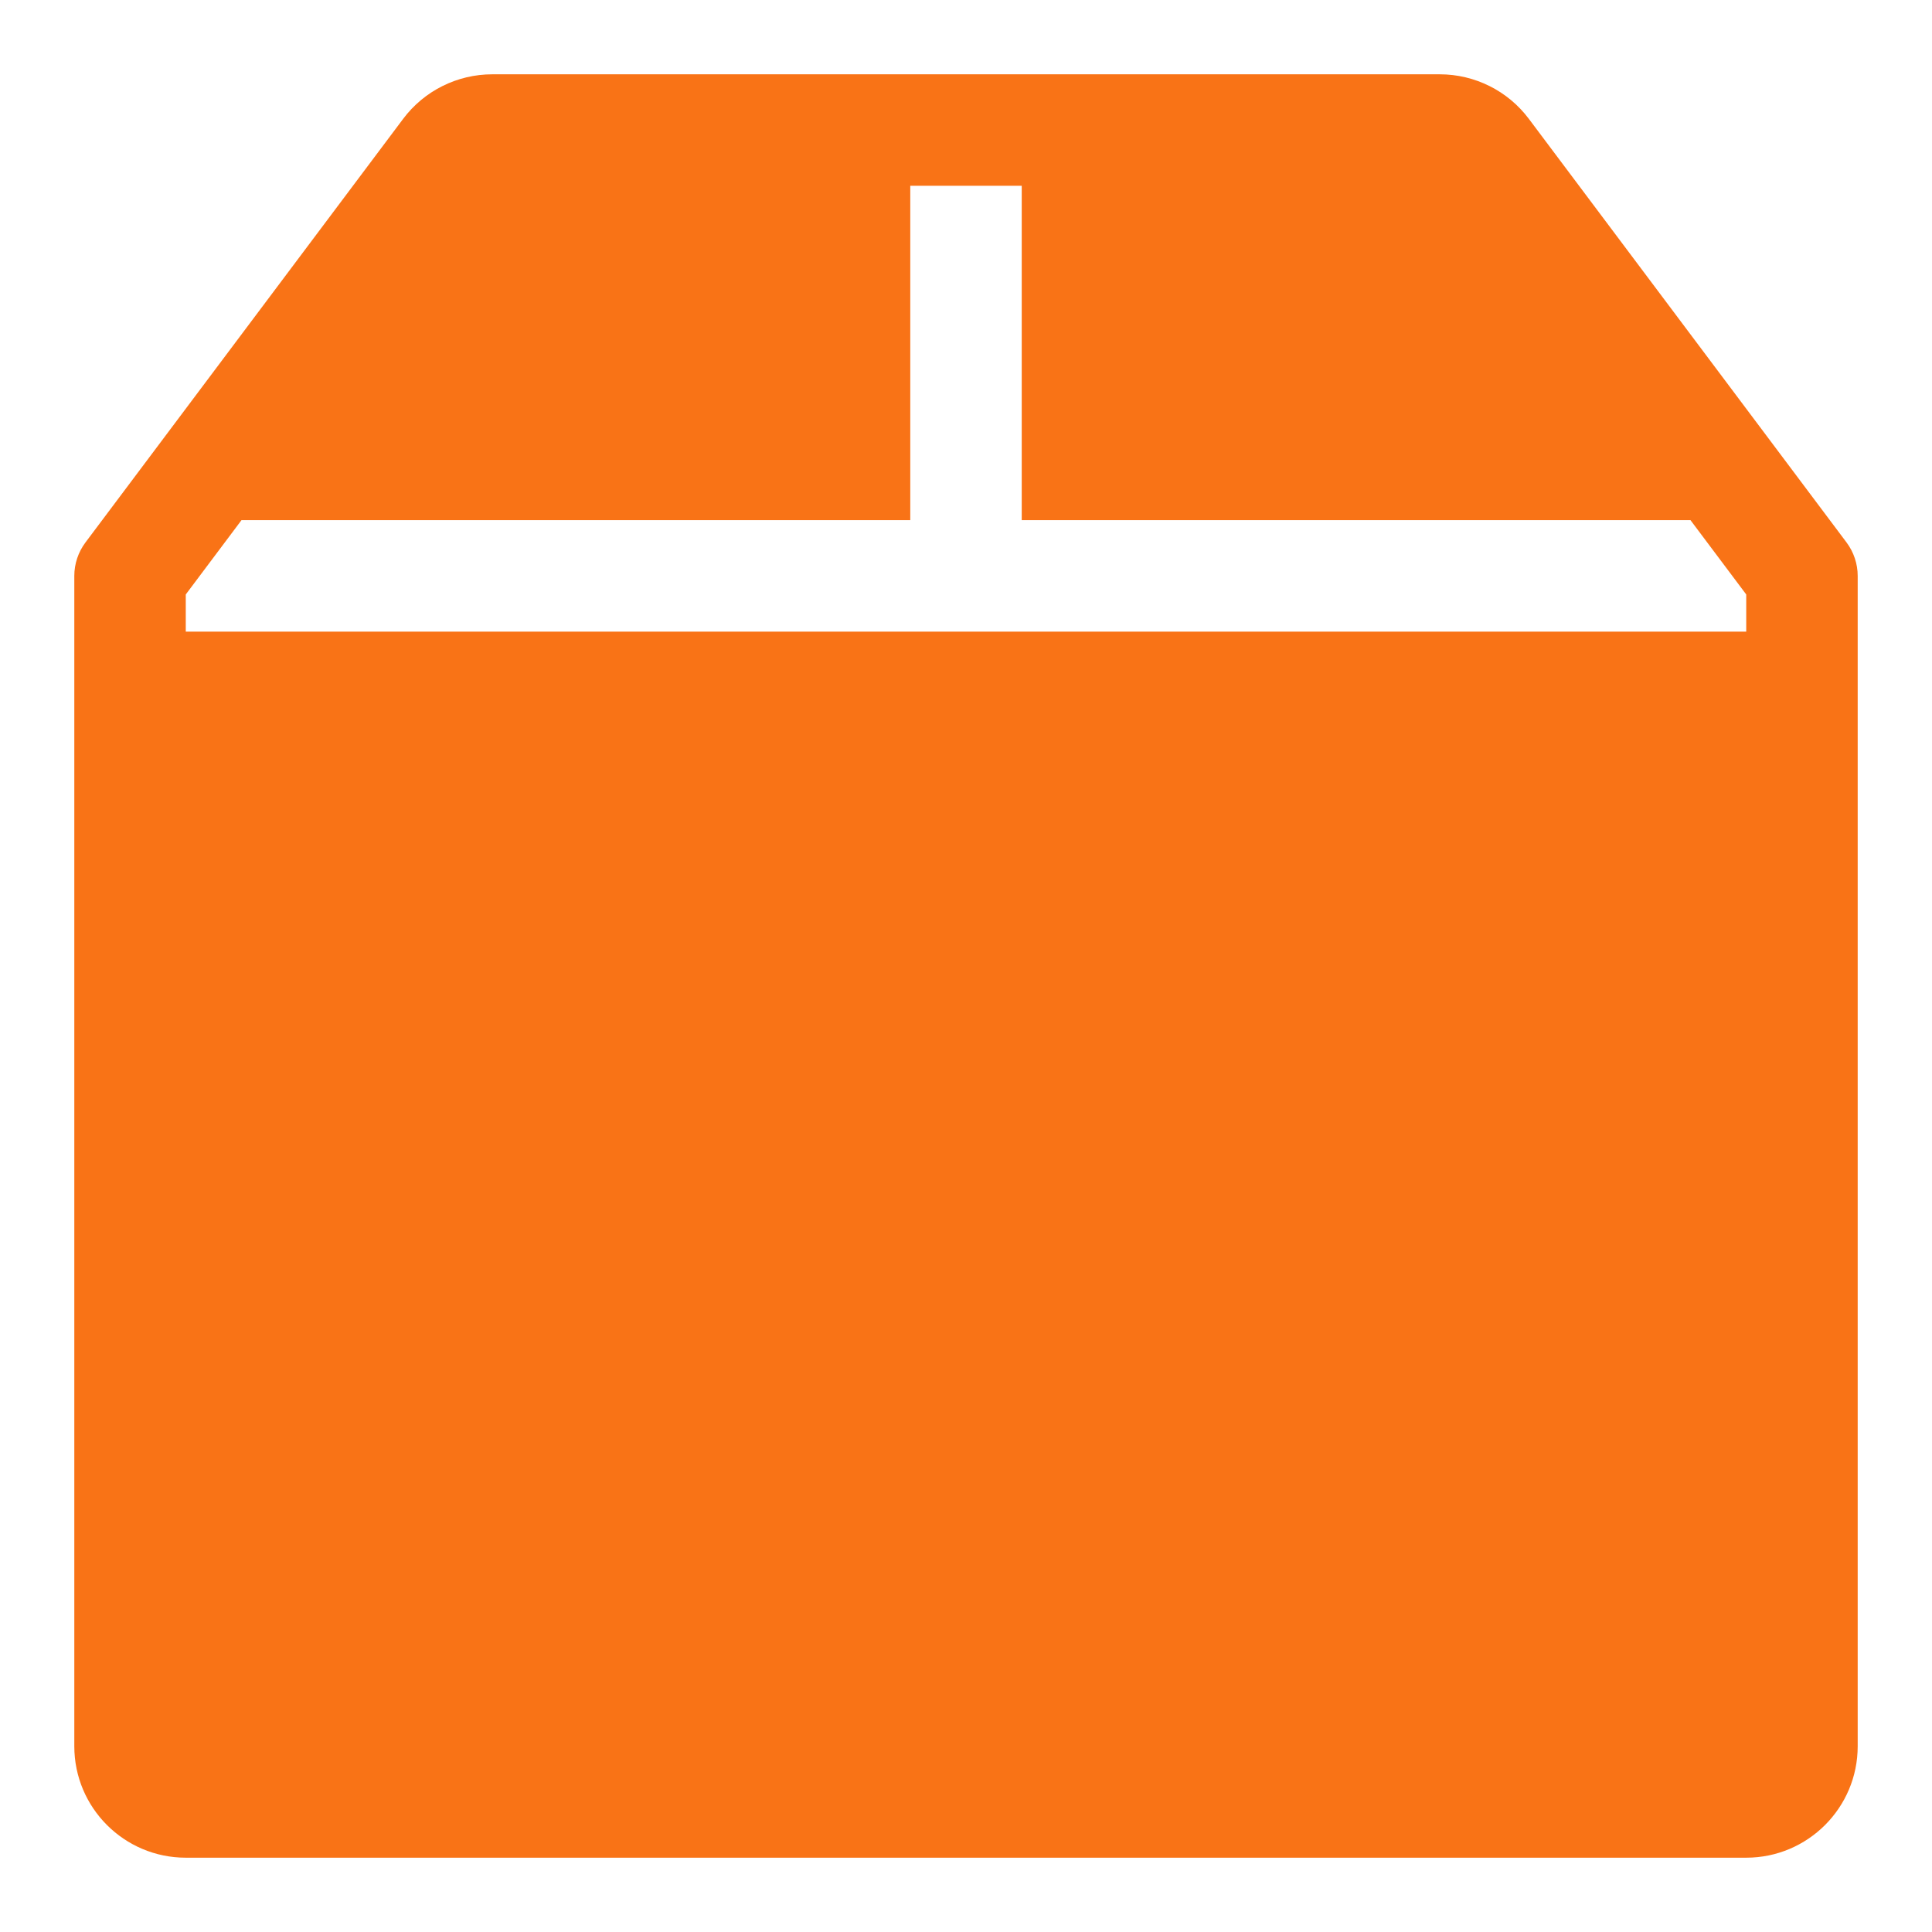 <?xml version="1.0" encoding="UTF-8"?> <svg xmlns="http://www.w3.org/2000/svg" width="26" height="26" viewBox="0 0 26 26" fill="none"><path d="M19.375 1C19.847 1 20.292 1.222 20.575 1.6L24.85 7.3C24.947 7.43 25 7.588 25 7.75V23.5C25 24.328 24.328 25 23.5 25H2.5C1.672 25 1 24.328 1 23.5V7.75C1 7.588 1.053 7.43 1.15 7.3L5.425 1.6C5.708 1.222 6.153 1 6.625 1H19.375ZM12.25 2.5V7H3.25L2.5 8V8.5H23.5V8L22.75 7H13.75V2.5H12.25Z" fill="#F97316"></path></svg> 